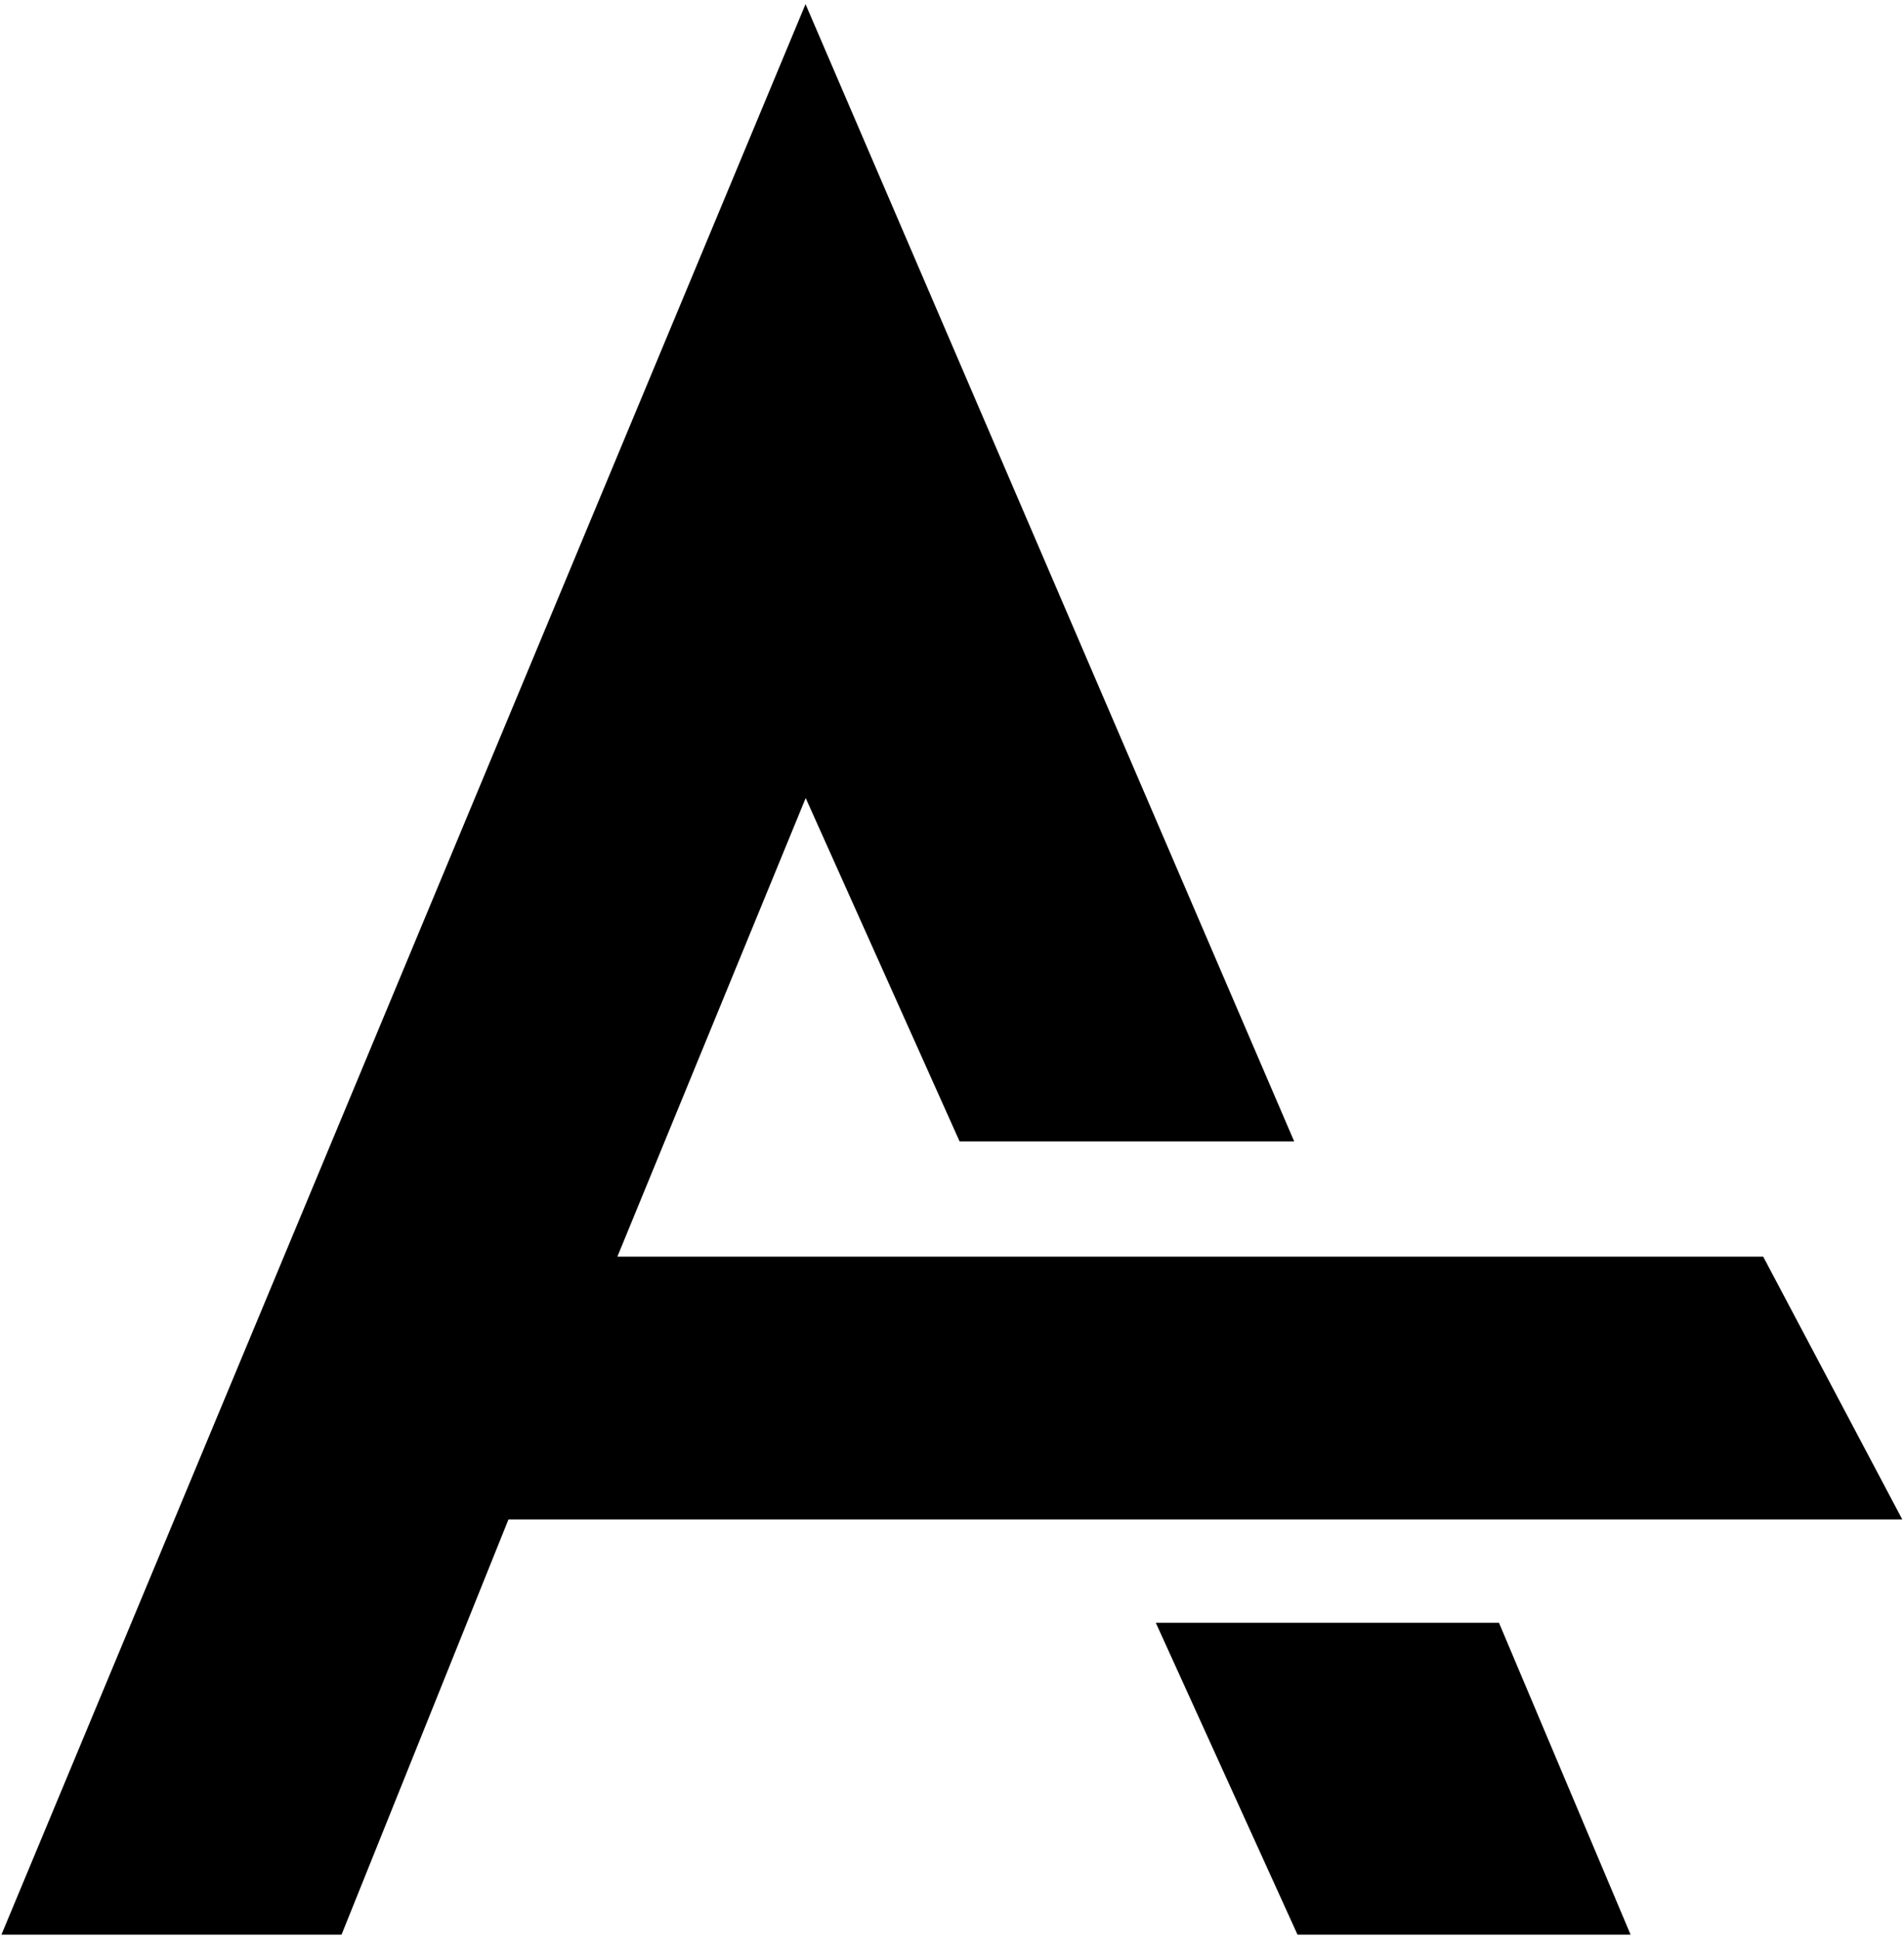 <?xml version="1.0" encoding="UTF-8"?> <svg xmlns="http://www.w3.org/2000/svg" width="331" height="337" viewBox="0 0 331 337" fill="none"> <path d="M59.036 335.708H1L140.045 2L224.232 197.862H167.148L140.045 137.418L106.581 218.883H306.223L329.871 263.553H88.054L59.036 335.708Z" fill="black"></path> <path d="M225.89 335.708L201.708 282.508H260.258L282.717 335.708H225.89Z" fill="black"></path> <path d="M1 335.708L0.538 335.515L0.25 336.208H1V335.708ZM59.036 335.708V336.208H59.374L59.5 335.894L59.036 335.708ZM88.054 263.553V263.053H87.716L87.59 263.366L88.054 263.553ZM329.871 263.553V264.053H330.702L330.313 263.319L329.871 263.553ZM306.223 218.883L306.665 218.649L306.524 218.383H306.223V218.883ZM106.581 218.883L106.118 218.693L105.835 219.383H106.581V218.883ZM140.045 137.418L140.501 137.213L139.582 137.228L140.045 137.418ZM167.148 197.862L166.692 198.067L166.824 198.362H167.148V197.862ZM224.232 197.862V198.362H224.991L224.691 197.665L224.232 197.862ZM140.045 2L140.504 1.803L140.038 0.717L139.583 1.808L140.045 2ZM201.708 282.508V282.008H200.932L201.253 282.715L201.708 282.508ZM225.89 335.708L225.435 335.915L225.568 336.208H225.89V335.708ZM282.717 335.708V336.208H283.471L283.178 335.513L282.717 335.708ZM260.258 282.508L260.718 282.313L260.589 282.008H260.258V282.508ZM1 336.208H59.036V335.208H1V336.208ZM59.5 335.894L88.518 263.739L87.59 263.366L58.572 335.521L59.5 335.894ZM88.054 264.053H329.871V263.053H88.054V264.053ZM330.313 263.319L306.665 218.649L305.781 219.117L329.43 263.787L330.313 263.319ZM306.223 218.383H106.581V219.383H306.223V218.383ZM107.043 219.073L140.507 137.608L139.582 137.228L106.118 218.693L107.043 219.073ZM139.589 137.622L166.692 198.067L167.604 197.658L140.501 137.213L139.589 137.622ZM167.148 198.362H224.232V197.362H167.148V198.362ZM224.691 197.665L140.504 1.803L139.586 2.197L223.772 198.06L224.691 197.665ZM139.583 1.808L0.538 335.515L1.462 335.9L140.506 2.192L139.583 1.808ZM201.253 282.715L225.435 335.915L226.345 335.501L202.163 282.301L201.253 282.715ZM225.89 336.208H282.717V335.208H225.89V336.208ZM283.178 335.513L260.718 282.313L259.797 282.702L282.256 335.902L283.178 335.513ZM260.258 282.008H201.708V283.008H260.258V282.008Z" fill="black"></path> </svg> 